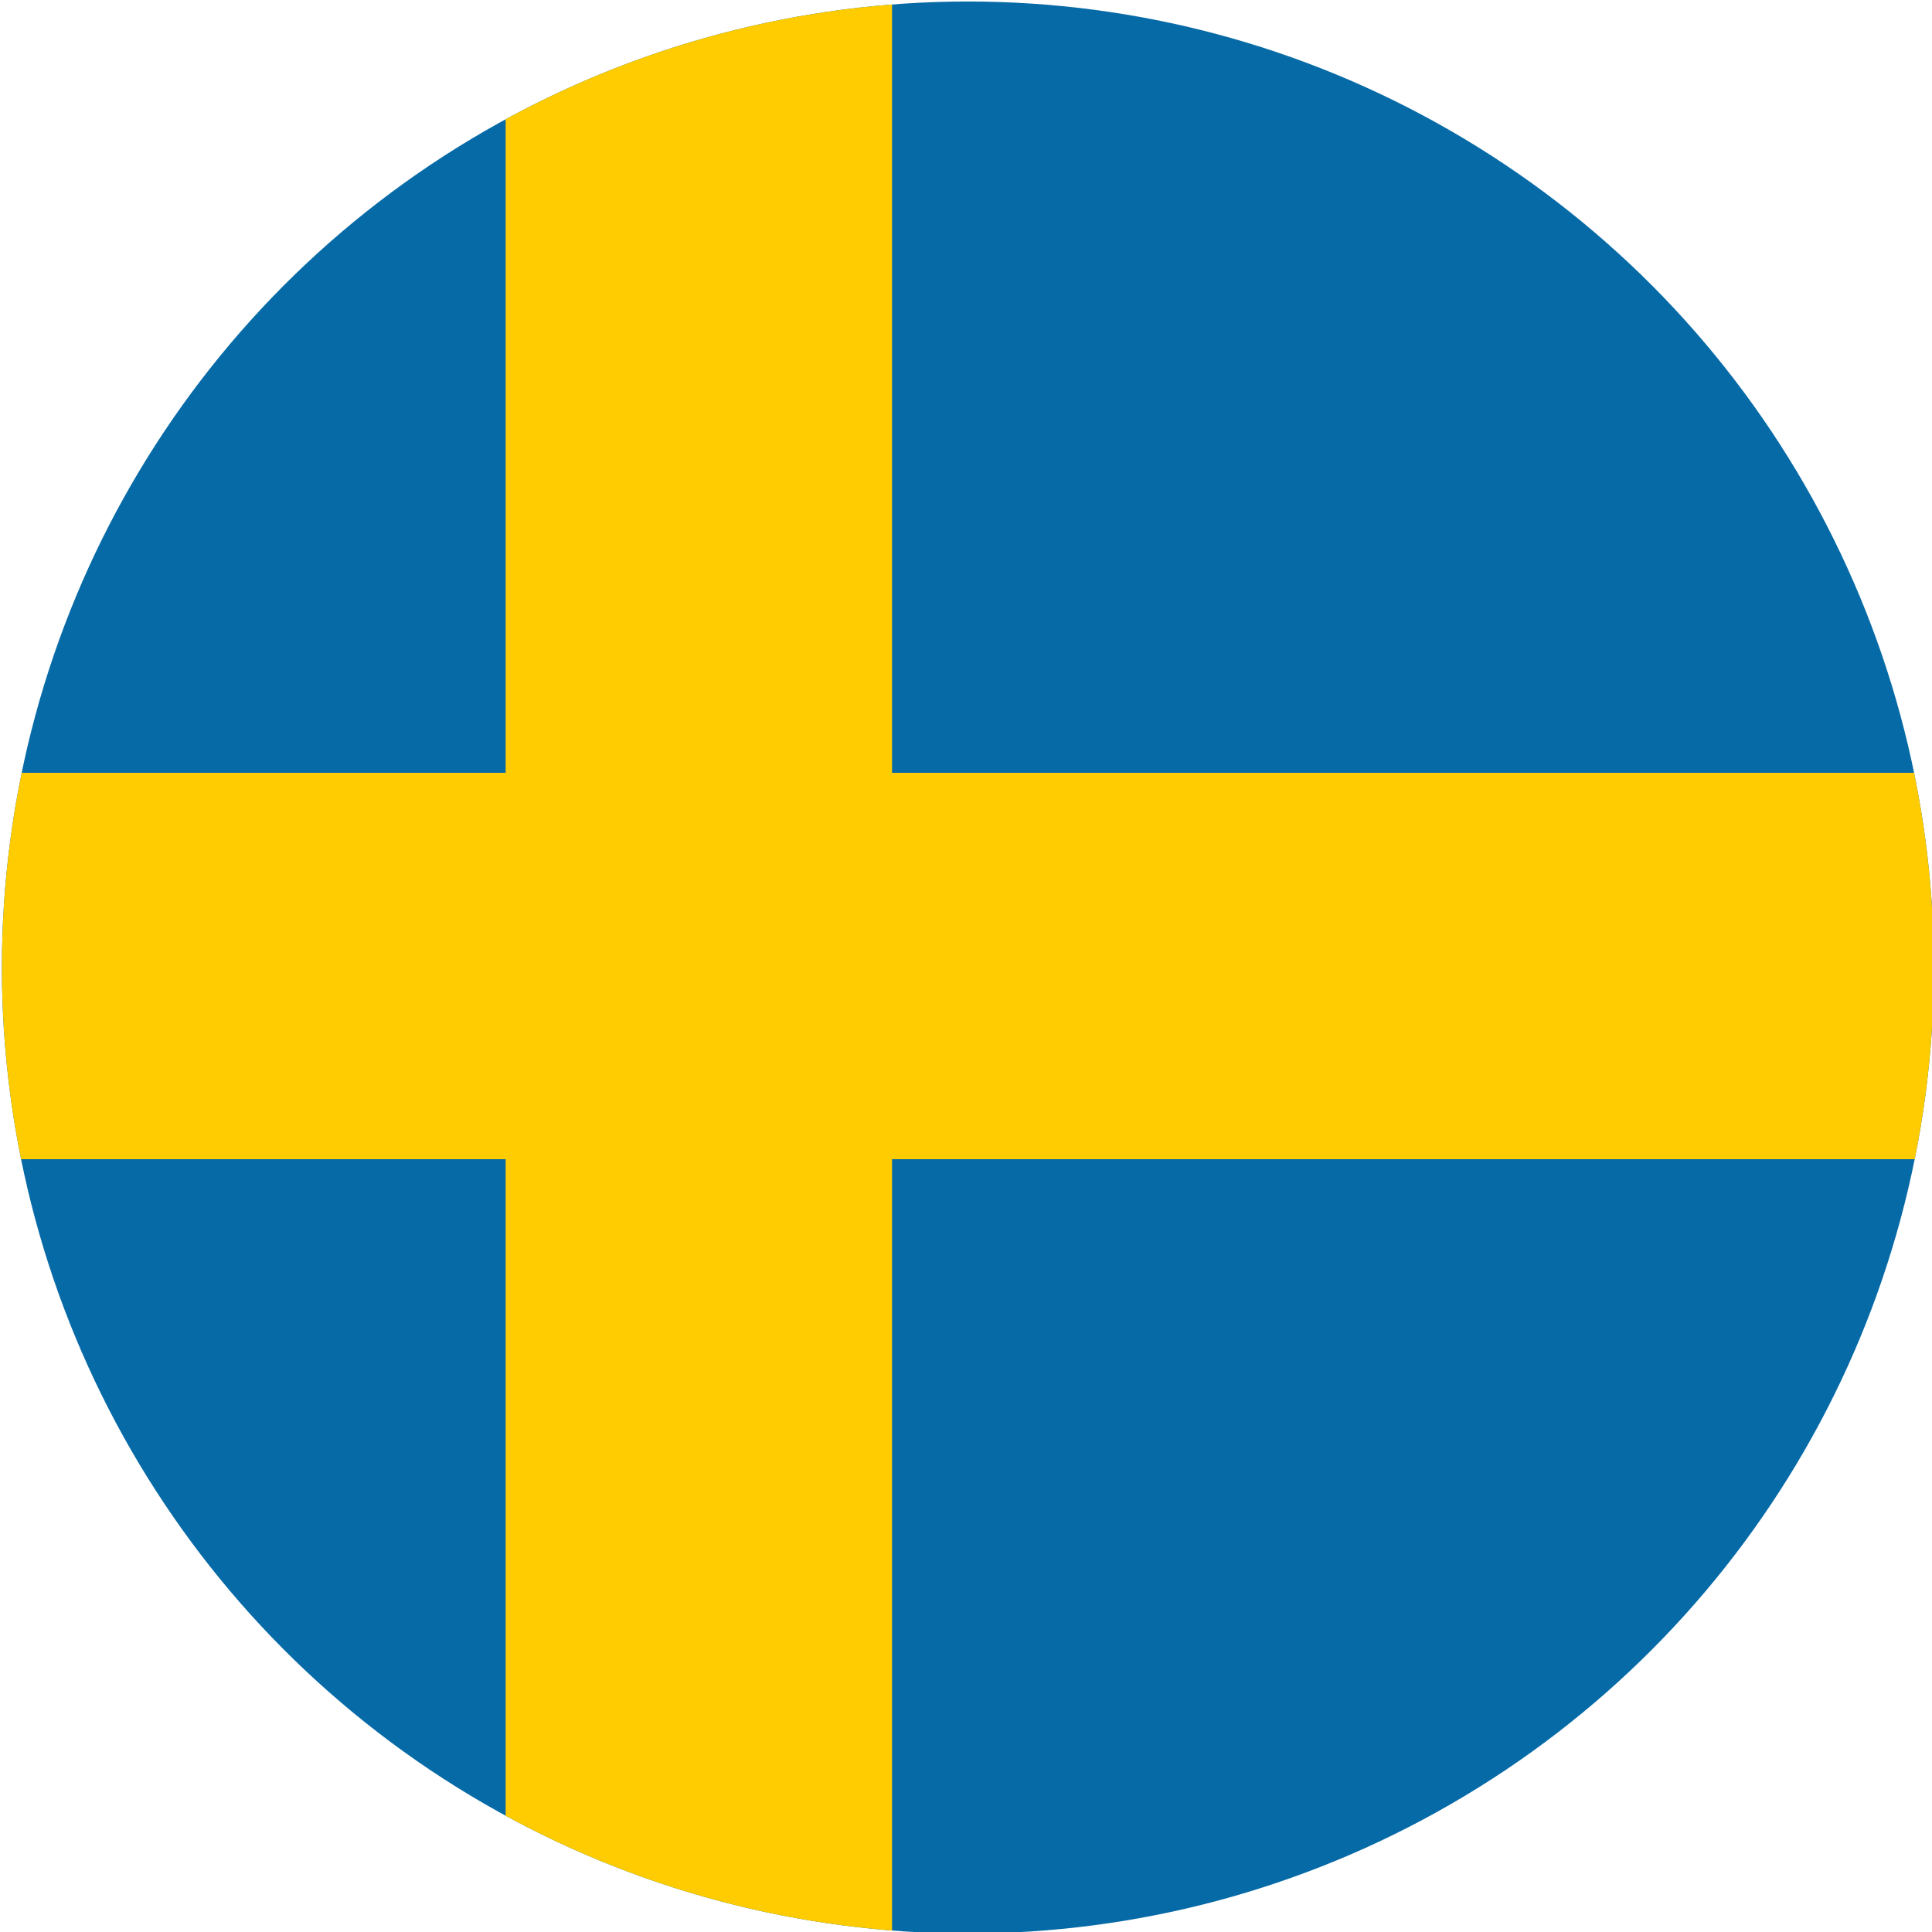 <?xml version="1.0" encoding="UTF-8"?> <svg xmlns="http://www.w3.org/2000/svg" xmlns:xlink="http://www.w3.org/1999/xlink" version="1.1" id="flag-icons-se" x="0px" y="0px" viewBox="0 0 512 512" style="enable-background:new 0 0 512 512;" xml:space="preserve"> <style type="text/css"> .st0{clip-path:url(#SVGID_00000165210542882387658290000004037426564793792648_);fill:#066AA7;} .st1{clip-path:url(#SVGID_00000165210542882387658290000004037426564793792648_);fill:#FECC00;} </style> <g> <defs> <circle id="SVGID_1_" cx="256.5" cy="256.4" r="256"></circle> </defs> <clipPath id="SVGID_00000116954926619849382540000006711343237731118238_"> <use xlink:href="#SVGID_1_" style="overflow:visible;"></use> </clipPath> <path style="clip-path:url(#SVGID_00000116954926619849382540000006711343237731118238_);fill:#066AA7;" d="M0,0h512v512H0V0z"></path> <path style="clip-path:url(#SVGID_00000116954926619849382540000006711343237731118238_);fill:#FECC00;" d="M0,204.8h512v102.4H0 V204.8z"></path> <path style="clip-path:url(#SVGID_00000116954926619849382540000006711343237731118238_);fill:#FECC00;" d="M134,0h102.4v512H134V0 z"></path> </g> </svg> 